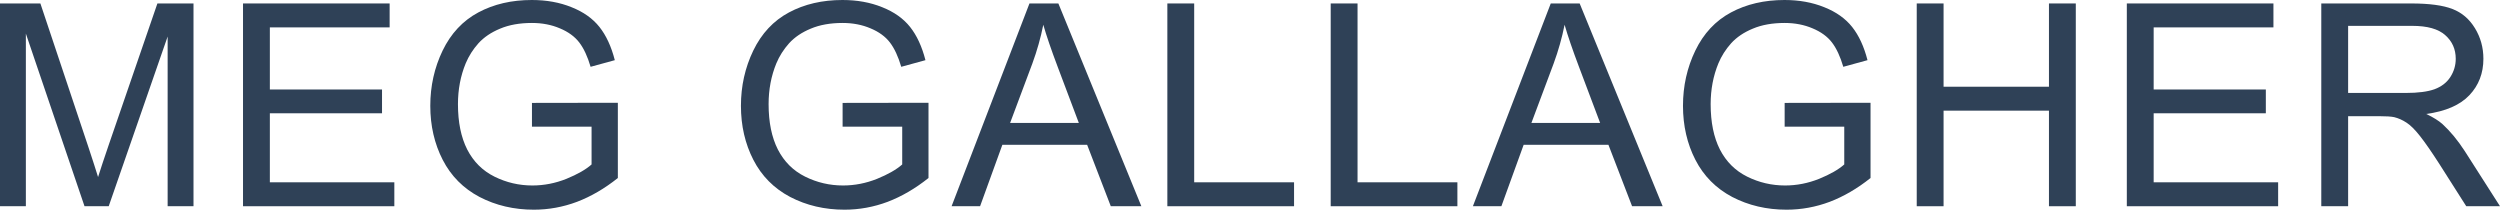 <svg xmlns="http://www.w3.org/2000/svg" fill="none" viewBox="0 0 1920 162" height="162" width="1920">
<path fill="#2F4157" d="M1782.75 158.384V2.656H1851.8C1865.68 2.656 1876.23 4.072 1883.46 6.905C1890.68 9.667 1896.45 14.589 1900.77 21.67C1905.09 28.752 1907.25 36.578 1907.25 45.147C1907.25 56.194 1903.68 65.507 1896.52 73.084C1889.37 80.662 1878.32 85.477 1863.38 87.531C1868.83 90.151 1872.98 92.736 1875.81 95.286C1881.83 100.809 1887.53 107.714 1892.91 116L1920 158.384H1894.08L1873.47 125.985C1867.45 116.637 1862.5 109.485 1858.6 104.527C1854.71 99.57 1851.2 96.1 1848.08 94.117C1845.04 92.134 1841.92 90.753 1838.74 89.974C1836.4 89.478 1832.58 89.231 1827.26 89.231H1803.36V158.384H1782.75ZM1803.36 71.385H1847.66C1857.08 71.385 1864.44 70.428 1869.75 68.516C1875.07 66.534 1879.1 63.417 1881.86 59.169C1884.63 54.849 1886.01 50.175 1886.01 45.147C1886.01 37.782 1883.32 31.727 1877.93 26.982C1872.62 22.237 1864.2 19.864 1852.65 19.864H1803.36V71.385Z"></path>
<path fill="#2F4157" d="M1633.4 158.384V2.656H1746V21.033H1654.01V68.729H1740.16V87H1654.01V140.007H1749.61V158.384H1633.4Z"></path>
<path fill="#2F4157" d="M1472.05 158.384V2.656H1492.66V66.604H1573.6V2.656H1594.21V158.384H1573.6V84.982H1492.66V158.384H1472.05Z"></path>
<path fill="#2F4157" d="M1370.61 97.304V79.033L1436.57 78.927V136.714C1426.45 144.787 1416 150.878 1405.24 154.985C1394.47 159.022 1383.43 161.04 1372.1 161.04C1356.8 161.04 1342.88 157.782 1330.35 151.267C1317.88 144.681 1308.47 135.191 1302.09 122.798C1295.72 110.405 1292.53 96.56 1292.53 81.264C1292.53 66.109 1295.68 51.98 1301.99 38.879C1308.36 25.707 1317.49 15.934 1329.39 9.56C1341.29 3.187 1354.99 0 1370.5 0C1381.76 0 1391.92 1.841 1400.99 5.524C1410.12 9.136 1417.28 14.199 1422.45 20.714C1427.62 27.23 1431.55 35.728 1434.24 46.209L1415.65 51.308C1413.31 43.376 1410.41 37.144 1406.94 32.612C1403.47 28.079 1398.51 24.468 1392.07 21.776C1385.62 19.015 1378.47 17.634 1370.61 17.634C1361.19 17.634 1353.05 19.085 1346.18 21.989C1339.31 24.822 1333.75 28.575 1329.5 33.249C1325.32 37.923 1322.06 43.057 1319.73 48.652C1315.76 58.283 1313.78 68.729 1313.78 79.989C1313.78 93.869 1316.15 105.483 1320.89 114.831C1325.71 124.179 1332.69 131.119 1341.82 135.652C1350.96 140.184 1360.66 142.45 1370.93 142.45C1379.85 142.45 1388.56 140.751 1397.06 137.351C1405.56 133.881 1412 130.199 1416.39 126.304V97.304H1370.61Z"></path>
<path fill="#2F4157" d="M1131.18 158.384L1190.98 2.656H1213.18L1276.92 158.384H1253.44L1235.28 111.22H1170.16L1153.06 158.384H1131.18ZM1176.11 94.436H1228.91L1212.65 51.308C1207.7 38.206 1204.01 27.442 1201.61 19.015C1199.62 29 1196.82 38.914 1193.21 48.758L1176.11 94.436Z"></path>
<path fill="#2F4157" d="M1021.98 158.384V2.656H1042.59V140.007H1119.28V158.384H1021.98Z"></path>
<path fill="#2F4157" d="M896.528 158.384V2.656H917.136V140.007H993.832V158.384H896.528Z"></path>
<path fill="#2F4157" d="M730.82 158.384L790.626 2.656H812.827L876.564 158.384H853.087L834.923 111.22H769.806L752.703 158.384H730.82ZM775.754 94.436H828.549L812.296 51.308C807.339 38.206 803.656 27.442 801.249 19.015C799.266 29 796.468 38.914 792.857 48.758L775.754 94.436Z"></path>
<path fill="#2F4157" d="M647.118 97.304V79.033L713.085 78.927V136.714C702.958 144.787 692.512 150.878 681.748 154.985C670.983 159.022 659.936 161.04 648.605 161.04C633.308 161.04 619.393 157.782 606.858 151.267C594.394 144.681 584.975 135.191 578.601 122.798C572.228 110.405 569.041 96.56 569.041 81.264C569.041 66.109 572.192 51.98 578.495 38.879C584.869 25.707 594.004 15.934 605.902 9.56C617.799 3.187 631.502 0 647.012 0C658.272 0 668.434 1.841 677.499 5.524C686.634 9.136 693.787 14.199 698.956 20.714C704.126 27.23 708.057 35.728 710.748 46.209L692.158 51.308C689.821 43.376 686.917 37.144 683.447 32.612C679.977 28.079 675.02 24.468 668.576 21.776C662.131 19.015 654.979 17.634 647.118 17.634C637.699 17.634 629.555 19.085 622.686 21.989C615.816 24.822 610.257 28.575 606.008 33.249C601.83 37.923 598.572 43.057 596.235 48.652C592.269 58.283 590.286 68.729 590.286 79.989C590.286 93.869 592.659 105.483 597.404 114.831C602.219 124.179 609.195 131.119 618.33 135.652C627.466 140.184 637.168 142.45 647.436 142.45C656.36 142.45 665.07 140.751 673.568 137.351C682.066 133.881 688.511 130.199 692.902 126.304V97.304H647.118Z"></path>
<path fill="#2F4157" d="M408.542 97.304V79.033L474.508 78.927V136.714C464.382 144.787 453.936 150.878 443.172 154.985C432.407 159.022 421.36 161.04 410.029 161.04C394.732 161.04 380.816 157.782 368.282 151.267C355.818 144.681 346.399 135.191 340.025 122.798C333.652 110.405 330.465 96.56 330.465 81.264C330.465 66.109 333.616 51.98 339.919 38.879C346.293 25.707 355.428 15.934 367.326 9.56C379.223 3.187 392.926 0 408.435 0C419.695 0 429.858 1.841 438.922 5.524C448.058 9.136 455.211 14.199 460.38 20.714C465.55 27.23 469.48 35.728 472.172 46.209L453.582 51.308C451.245 43.376 448.341 37.144 444.871 32.612C441.401 28.079 436.444 24.468 429.999 21.776C423.555 19.015 416.402 17.634 408.542 17.634C399.123 17.634 390.979 19.085 384.109 21.989C377.24 24.822 371.681 28.575 367.432 33.249C363.254 37.923 359.996 43.057 357.659 48.652C353.693 58.283 351.71 68.729 351.71 79.989C351.71 93.869 354.083 105.483 358.827 114.831C363.643 124.179 370.619 131.119 379.754 135.652C388.89 140.184 398.592 142.45 408.86 142.45C417.783 142.45 426.494 140.751 434.992 137.351C443.49 133.881 449.935 130.199 454.325 126.304V97.304H408.542Z"></path>
<path fill="#2F4157" d="M186.637 158.384V2.656H299.237V21.033H207.245V68.729H293.395V87H207.245V140.007H302.849V158.384H186.637Z"></path>
<path fill="#2F4157" d="M0 158.384V2.656H31.018L67.879 112.919C71.278 123.188 73.757 130.872 75.315 135.971C77.085 130.305 79.847 121.984 83.601 111.007L120.886 2.656H148.611V158.384H128.747V28.044L83.494 158.384H64.905L19.864 25.813V158.384H0Z"></path>
</svg>
